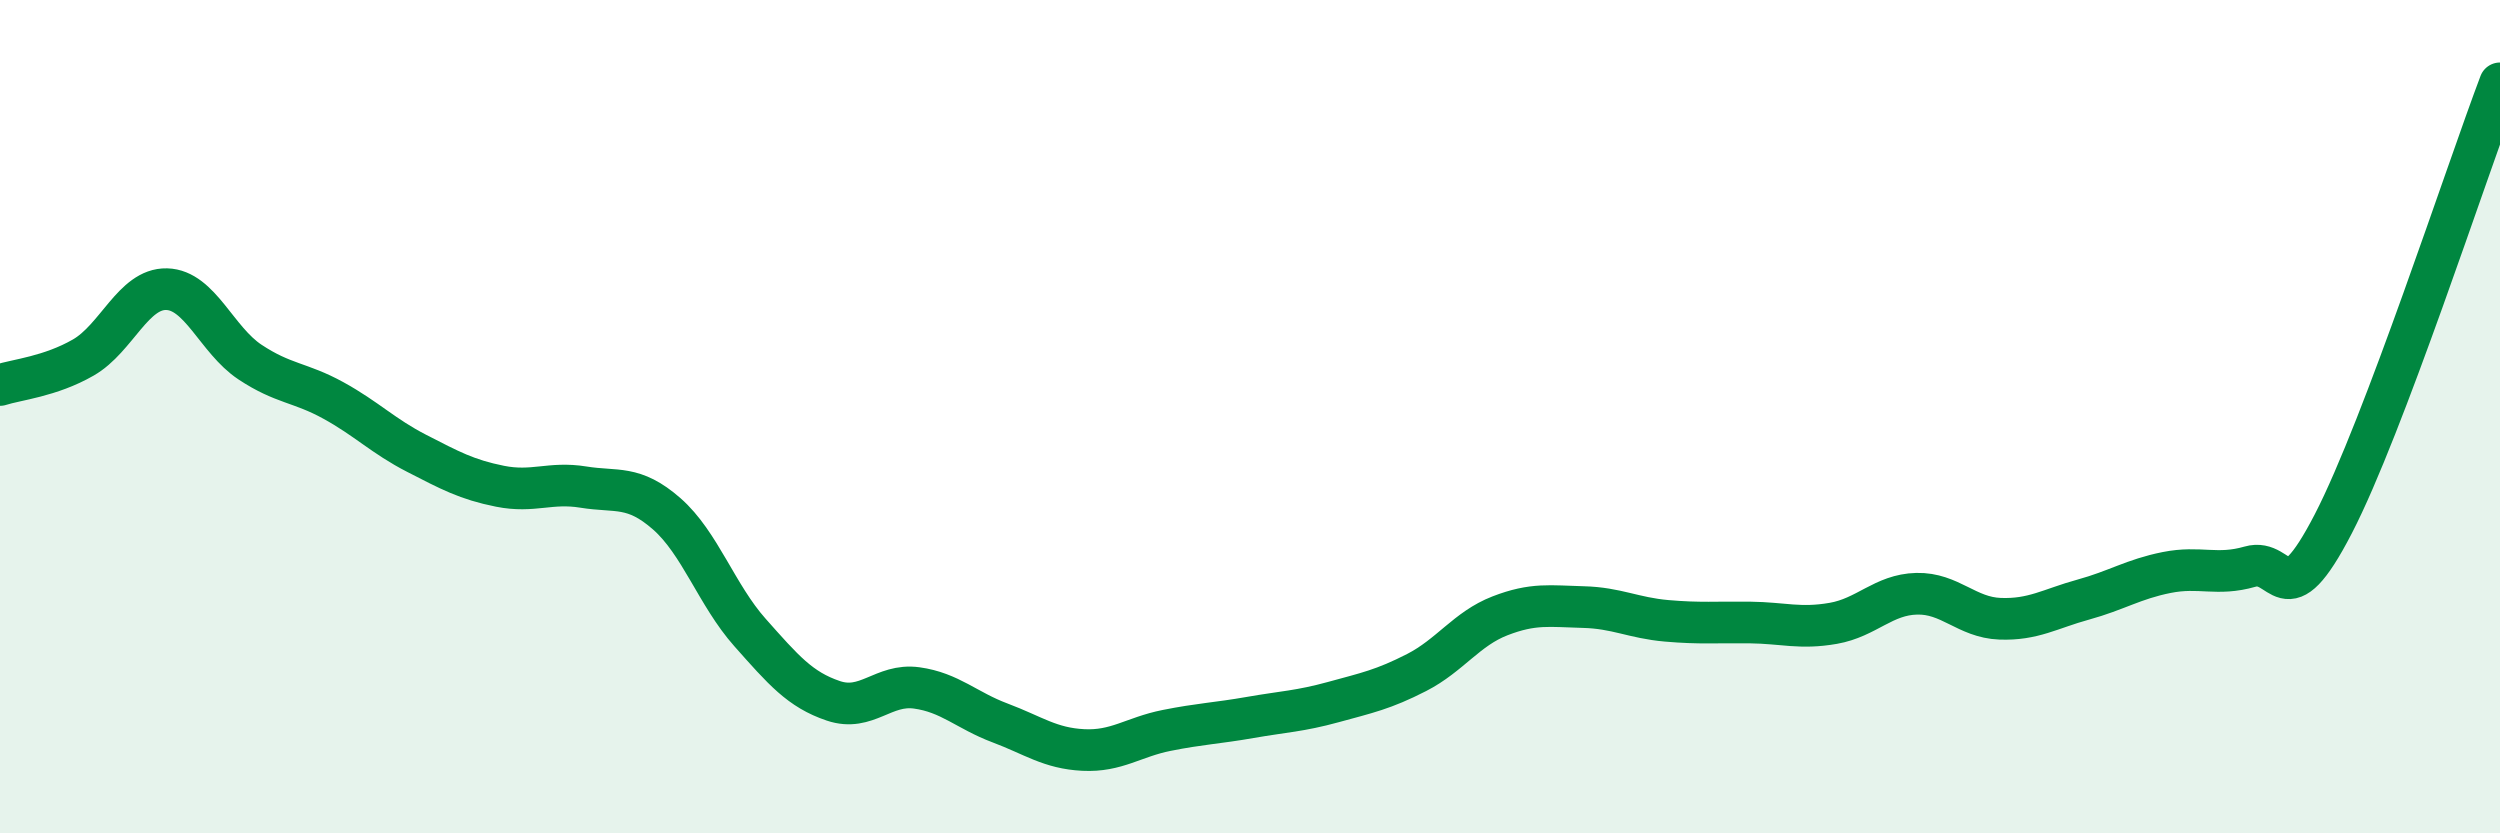 
    <svg width="60" height="20" viewBox="0 0 60 20" xmlns="http://www.w3.org/2000/svg">
      <path
        d="M 0,9.24 C 0.4,9.11 1.2,9.04 2,8.58 C 2.8,8.12 3.2,6.92 4,6.94 C 4.8,6.96 5.2,8.16 6,8.69 C 6.8,9.22 7.2,9.17 8,9.61 C 8.8,10.05 9.2,10.47 10,10.88 C 10.8,11.29 11.2,11.51 12,11.67 C 12.8,11.83 13.2,11.56 14,11.69 C 14.8,11.82 15.2,11.63 16,12.33 C 16.8,13.03 17.2,14.28 18,15.18 C 18.8,16.08 19.2,16.55 20,16.82 C 20.8,17.09 21.2,16.4 22,16.51 C 22.8,16.62 23.2,17.05 24,17.35 C 24.8,17.65 25.2,17.96 26,18 C 26.8,18.04 27.2,17.69 28,17.53 C 28.8,17.37 29.2,17.36 30,17.22 C 30.8,17.08 31.2,17.07 32,16.85 C 32.8,16.63 33.2,16.55 34,16.14 C 34.8,15.73 35.2,15.09 36,14.78 C 36.8,14.47 37.2,14.55 38,14.57 C 38.8,14.59 39.2,14.83 40,14.9 C 40.8,14.97 41.2,14.93 42,14.94 C 42.8,14.95 43.2,15.1 44,14.96 C 44.8,14.82 45.2,14.27 46,14.25 C 46.8,14.23 47.2,14.82 48,14.85 C 48.8,14.88 49.2,14.61 50,14.39 C 50.8,14.17 51.2,13.9 52,13.74 C 52.8,13.58 53.2,13.83 54,13.6 C 54.8,13.37 54.8,14.89 56,12.57 C 57.2,10.25 59.2,4.11 60,2L60 20L0 20Z"
        fill="#008740"
        opacity="0.1"
        stroke-linecap="round"
        stroke-linejoin="round"
      />
      <path
        d="M 0,9.24 C 0.4,9.11 1.2,9.04 2,8.58 C 2.8,8.12 3.2,6.92 4,6.94 C 4.8,6.96 5.2,8.16 6,8.69 C 6.8,9.22 7.2,9.17 8,9.61 C 8.8,10.05 9.2,10.47 10,10.88 C 10.8,11.29 11.2,11.51 12,11.67 C 12.8,11.83 13.2,11.56 14,11.69 C 14.8,11.82 15.2,11.63 16,12.33 C 16.8,13.03 17.2,14.28 18,15.18 C 18.8,16.08 19.2,16.55 20,16.82 C 20.8,17.09 21.2,16.4 22,16.51 C 22.8,16.62 23.2,17.05 24,17.35 C 24.8,17.65 25.2,17.96 26,18 C 26.8,18.04 27.2,17.69 28,17.53 C 28.8,17.37 29.2,17.36 30,17.22 C 30.8,17.08 31.2,17.07 32,16.85 C 32.8,16.63 33.2,16.55 34,16.14 C 34.8,15.73 35.2,15.09 36,14.78 C 36.8,14.47 37.2,14.55 38,14.57 C 38.8,14.59 39.2,14.83 40,14.9 C 40.8,14.97 41.2,14.93 42,14.94 C 42.8,14.95 43.2,15.1 44,14.96 C 44.8,14.82 45.2,14.27 46,14.25 C 46.8,14.23 47.2,14.82 48,14.85 C 48.8,14.88 49.2,14.61 50,14.39 C 50.8,14.17 51.2,13.9 52,13.74 C 52.8,13.58 53.2,13.83 54,13.6 C 54.8,13.37 54.8,14.89 56,12.57 C 57.2,10.25 59.2,4.11 60,2"
        stroke="#008740"
        stroke-width="1"
        fill="none"
        stroke-linecap="round"
        stroke-linejoin="round"
      />
    </svg>
  